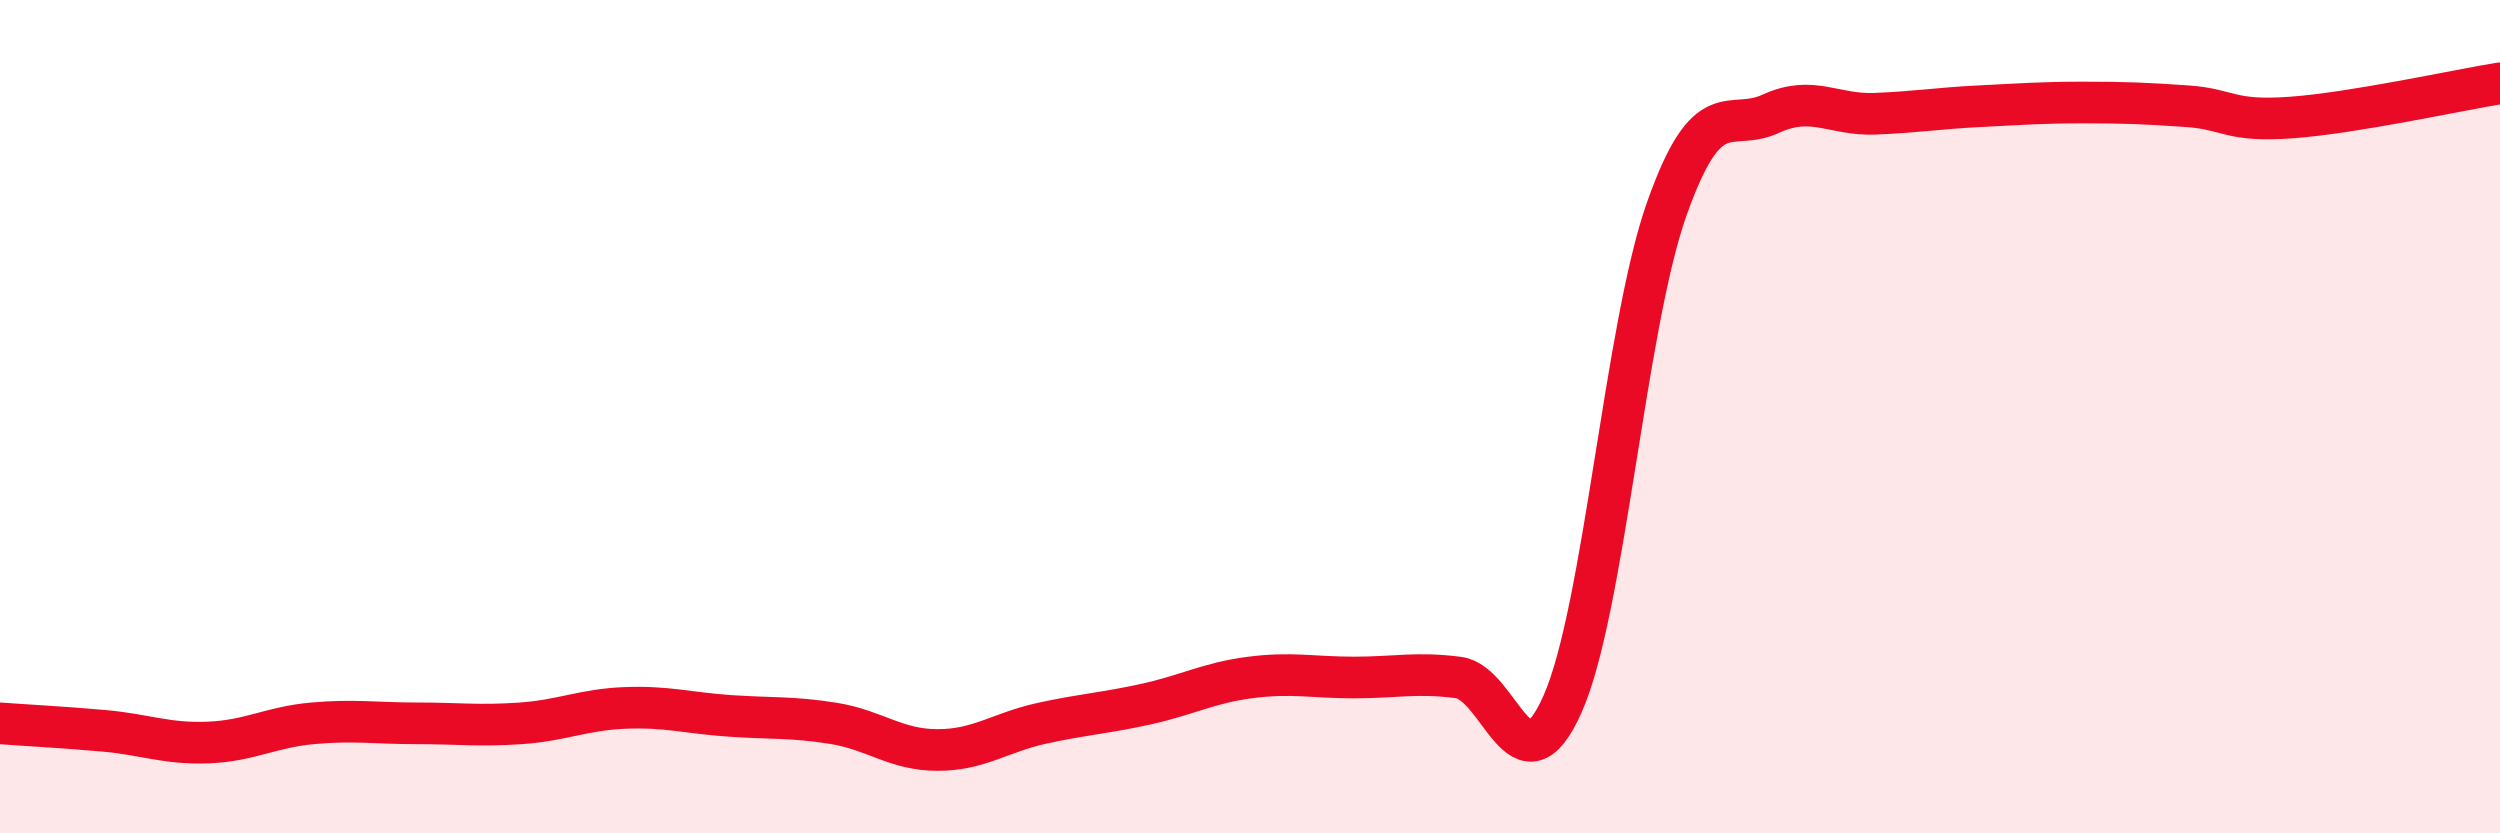 
    <svg width="60" height="20" viewBox="0 0 60 20" xmlns="http://www.w3.org/2000/svg">
      <path
        d="M 0,17.36 C 0.5,17.4 1.5,17.45 2.5,17.54 C 3.5,17.63 4,17.86 5,17.82 C 6,17.78 6.5,17.45 7.5,17.36 C 8.5,17.27 9,17.36 10,17.36 C 11,17.36 11.5,17.43 12.5,17.36 C 13.5,17.29 14,17.03 15,16.99 C 16,16.95 16.5,17.11 17.5,17.18 C 18.5,17.25 19,17.2 20,17.36 C 21,17.52 21.5,18 22.5,18 C 23.5,18 24,17.58 25,17.36 C 26,17.14 26.5,17.12 27.5,16.9 C 28.5,16.68 29,16.39 30,16.26 C 31,16.13 31.5,16.26 32.5,16.26 C 33.5,16.26 34,16.13 35,16.26 C 36,16.39 36.5,19.15 37.5,16.9 C 38.5,14.65 39,7.85 40,5.02 C 41,2.19 41.5,3.19 42.5,2.73 C 43.5,2.27 44,2.77 45,2.73 C 46,2.69 46.5,2.6 47.5,2.55 C 48.5,2.5 49,2.46 50,2.46 C 51,2.46 51.5,2.48 52.5,2.55 C 53.5,2.62 53.5,2.93 55,2.82 C 56.5,2.71 59,2.16 60,2L60 20L0 20Z"
        fill="#EB0A25"
        opacity="0.1"
        stroke-linecap="round"
        stroke-linejoin="round"
      />
      <path
        d="M 0,17.36 C 0.5,17.4 1.5,17.45 2.5,17.54 C 3.5,17.63 4,17.86 5,17.82 C 6,17.78 6.5,17.45 7.5,17.36 C 8.5,17.27 9,17.36 10,17.36 C 11,17.36 11.5,17.43 12.5,17.36 C 13.5,17.29 14,17.03 15,16.99 C 16,16.95 16.5,17.11 17.5,17.18 C 18.5,17.25 19,17.2 20,17.36 C 21,17.52 21.5,18 22.5,18 C 23.5,18 24,17.58 25,17.36 C 26,17.14 26.5,17.12 27.5,16.9 C 28.5,16.68 29,16.39 30,16.26 C 31,16.13 31.5,16.26 32.5,16.26 C 33.5,16.26 34,16.13 35,16.26 C 36,16.39 36.5,19.15 37.5,16.9 C 38.5,14.65 39,7.85 40,5.02 C 41,2.19 41.5,3.19 42.5,2.73 C 43.5,2.27 44,2.77 45,2.73 C 46,2.69 46.5,2.6 47.5,2.55 C 48.5,2.5 49,2.46 50,2.46 C 51,2.46 51.5,2.48 52.5,2.55 C 53.5,2.62 53.5,2.93 55,2.82 C 56.5,2.71 59,2.16 60,2"
        stroke="#EB0A25"
        stroke-width="1"
        fill="none"
        stroke-linecap="round"
        stroke-linejoin="round"
      />
    </svg>
  